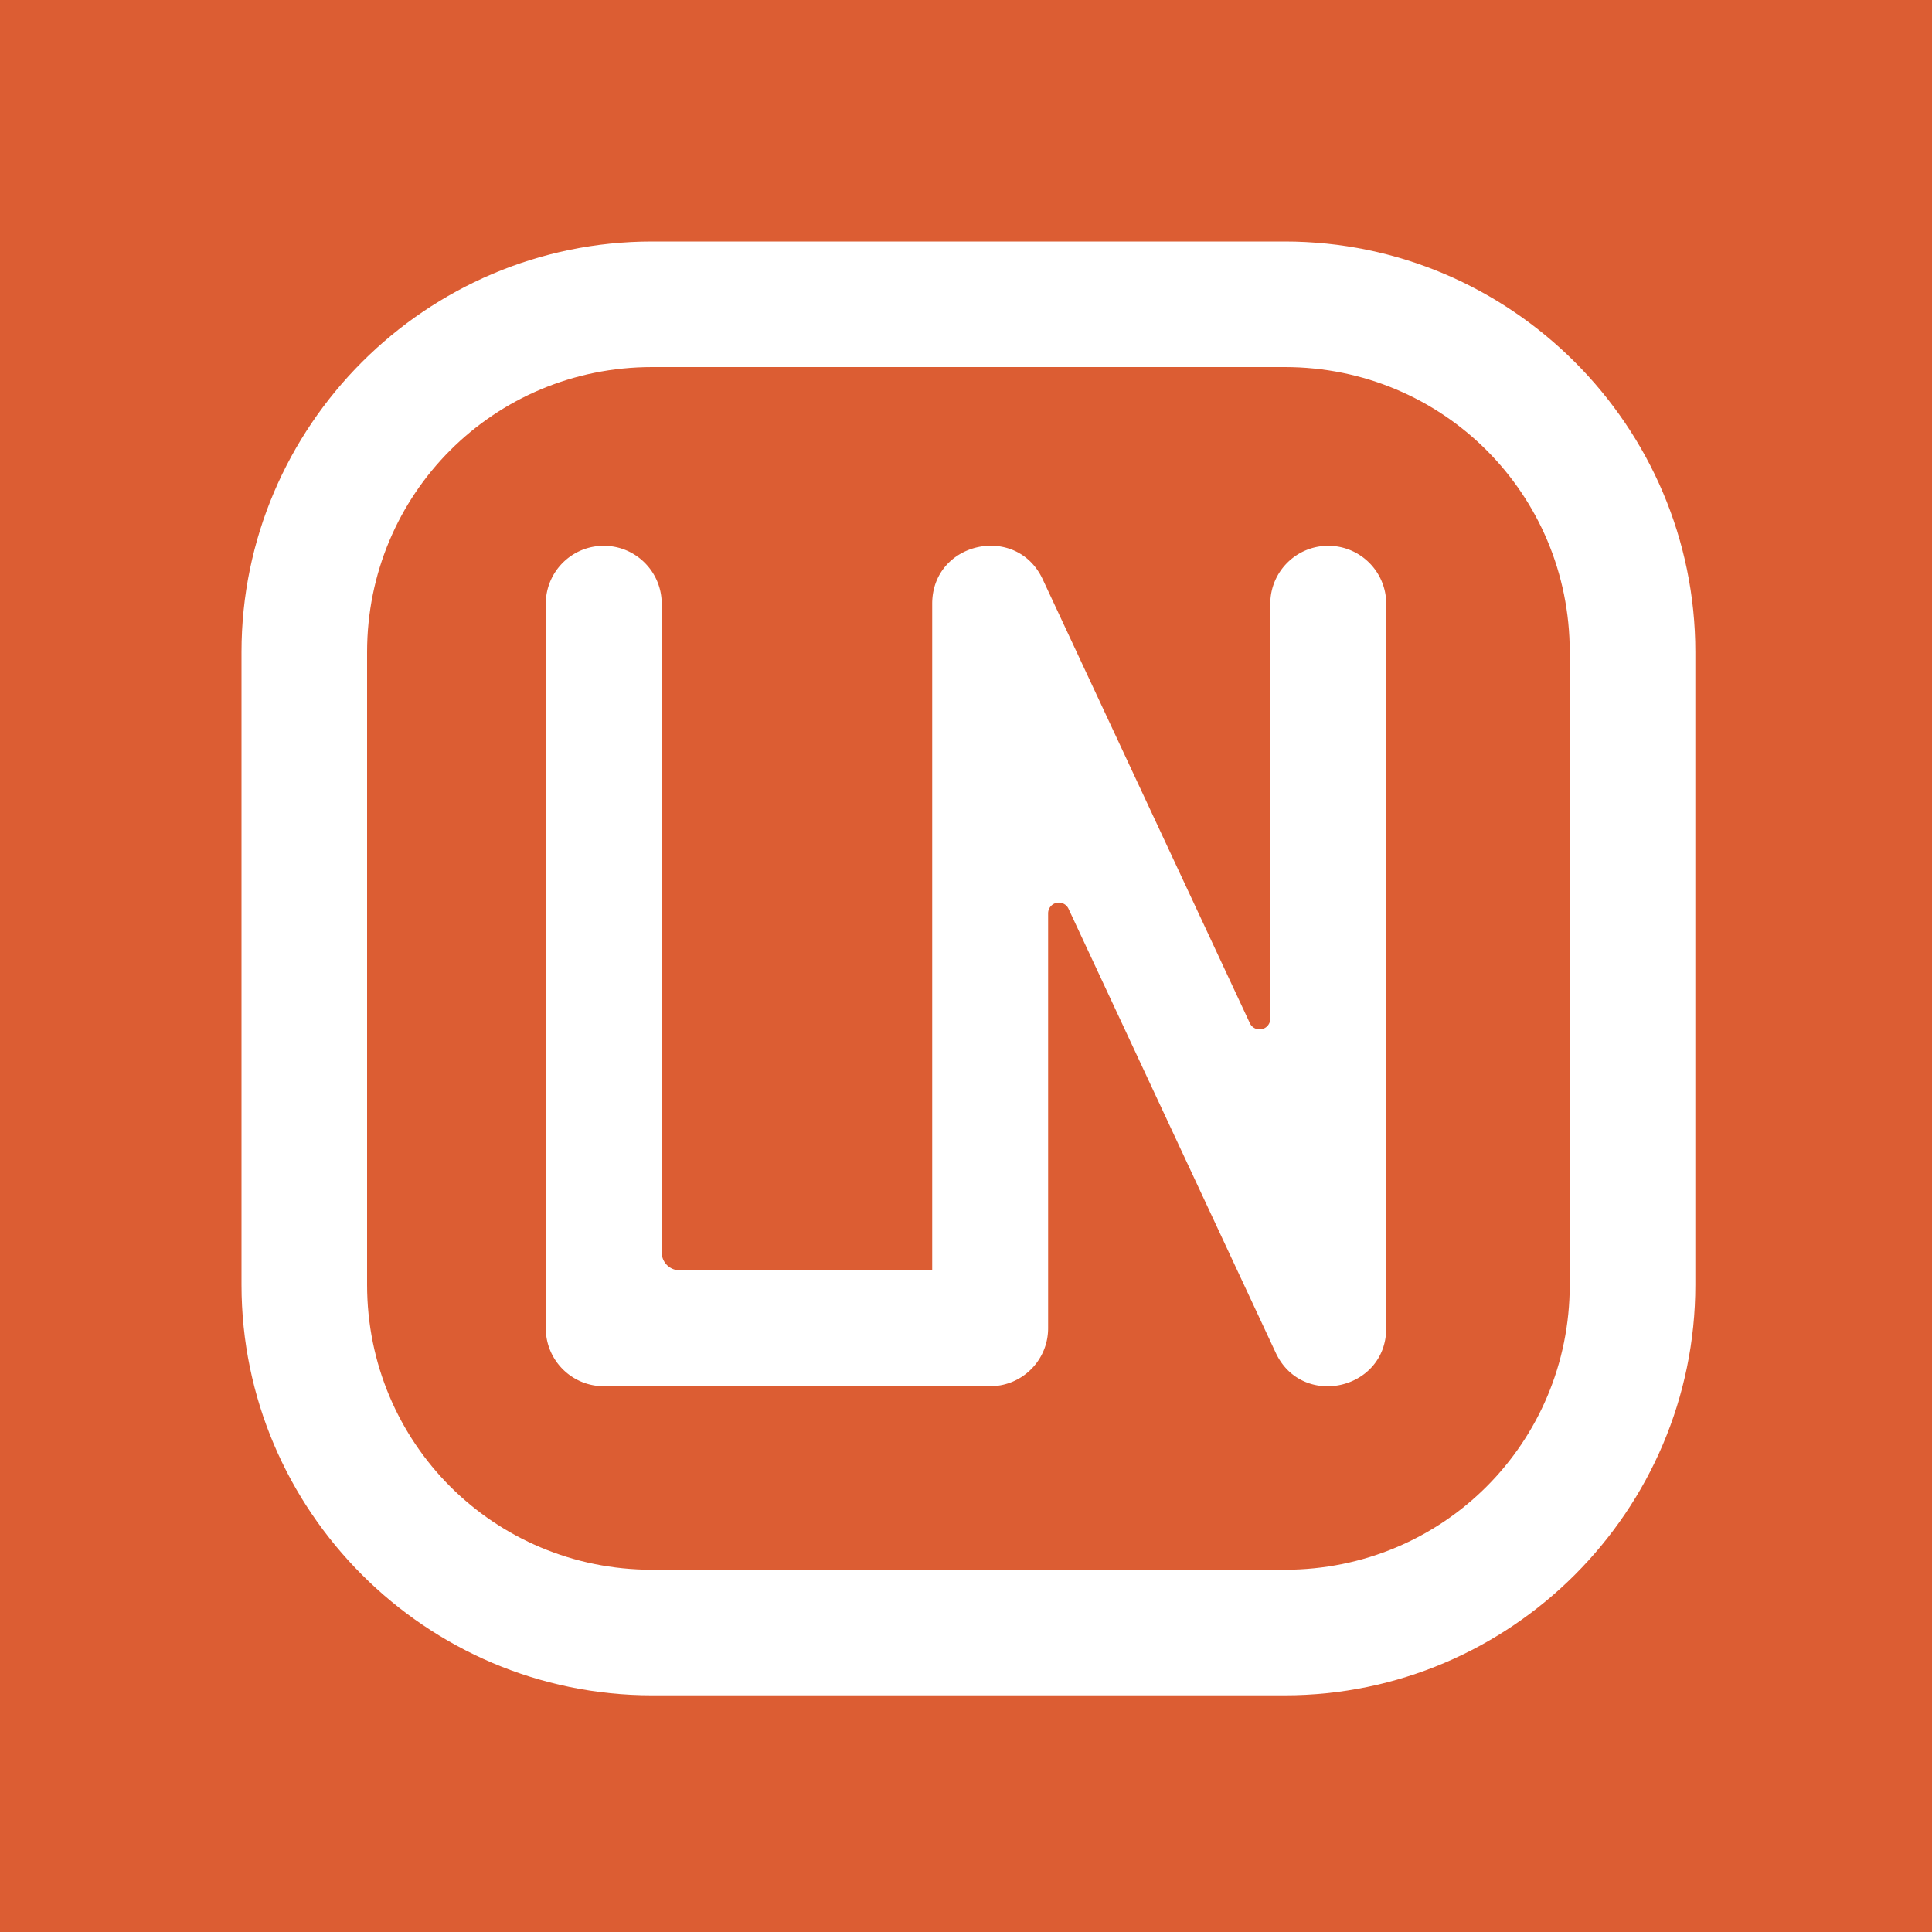 <?xml version="1.0" encoding="UTF-8" standalone="no"?>
<!-- Created with Inkscape (http://www.inkscape.org/) -->

<svg
   width="200mm"
   height="200mm"
   viewBox="0 0 200 200"
   version="1.1"
   id="svg5"
   xml:space="preserve"
   sodipodi:docname="linuxnews_logo_plain.svg"
   inkscape:version="1.2.2 (b0a8486541, 2022-12-01)"
   xmlns:inkscape="http://www.inkscape.org/namespaces/inkscape"
   xmlns:sodipodi="http://sodipodi.sourceforge.net/DTD/sodipodi-0.dtd"
   xmlns="http://www.w3.org/2000/svg"
   xmlns:svg="http://www.w3.org/2000/svg"><sodipodi:namedview
     id="namedview7"
     pagecolor="#505050"
     bordercolor="#eeeeee"
     borderopacity="1"
     inkscape:showpageshadow="0"
     inkscape:pageopacity="0"
     inkscape:pagecheckerboard="0"
     inkscape:deskcolor="#505050"
     inkscape:document-units="mm"
     showgrid="false"
     inkscape:zoom="1.6819304"
     inkscape:cx="317.49233"
     inkscape:cy="518.74917"
     inkscape:window-width="2932"
     inkscape:window-height="2079"
     inkscape:window-x="0"
     inkscape:window-y="44"
     inkscape:window-maximized="0"
     inkscape:current-layer="svg5" /><defs
     id="defs2"><inkscape:path-effect
       effect="fillet_chamfer"
       id="path-effect17594"
       is_visible="true"
       lpeversion="1"
       nodesatellites_param="F,0,0,1,0,0,0,1 @ F,0,0,1,0,0,0,1 @ F,0,0,1,0,0,0,1 @ F,0,0,1,0,0,0,1 @ F,0,0,1,0,0,0,1 @ F,0,0,1,0,0,0,1 @ F,0,0,1,0,5,0,1 @ F,0,0,1,0,0,0,1 @ F,0,0,1,0,0,0,1 @ F,0,0,1,0,0,0,1 @ F,0,0,1,0,0,0,1 @ F,0,0,1,0,0,0,1 @ F,0,0,1,0,5,0,1 @ F,0,0,1,0,0,0,1 @ F,0,0,1,0,0,0,1 @ F,0,0,1,0,0,0,1 @ F,0,1,1,0,1.852,0,1 @ F,0,0,1,0,0,0,1"
       unit="px"
       method="auto"
       mode="F"
       radius="7"
       chamfer_steps="1"
       flexible="false"
       use_knot_distance="true"
       apply_no_radius="true"
       apply_with_radius="true"
       only_selected="true"
       hide_knots="false" /><inkscape:path-effect
       effect="fillet_chamfer"
       id="path-effect14589"
       is_visible="true"
       lpeversion="1"
       nodesatellites_param="F,0,0,1,0,0,0,1 @ F,0,0,1,0,0,0,1 @ F,0,0,1,0,0,0,1 @ F,0,0,1,0,0,0,1 @ F,0,0,1,0,0,0,1 @ F,0,0,1,0,0,0,1"
       unit="mm"
       method="auto"
       mode="F"
       radius="0"
       chamfer_steps="1"
       flexible="false"
       use_knot_distance="true"
       apply_no_radius="true"
       apply_with_radius="true"
       only_selected="false"
       hide_knots="false" /><inkscape:path-effect
       effect="fillet_chamfer"
       id="path-effect10835"
       is_visible="true"
       lpeversion="1"
       nodesatellites_param="F,0,0,1,0,36,0,1 @ F,0,0,1,0,36,0,1 @ F,0,0,1,0,36,0,1 @ F,0,0,1,0,36,0,1"
       unit="mm"
       method="auto"
       mode="F"
       radius="36"
       chamfer_steps="1"
       flexible="false"
       use_knot_distance="true"
       apply_no_radius="true"
       apply_with_radius="true"
       only_selected="false"
       hide_knots="false" /></defs><rect
     style="fill:#dc5d33;stroke-width:0.265;fill-opacity:1"
     id="rect4905"
     width="200"
     height="200"
     x="0"
     y="0"
     inkscape:label="background" /><path
     id="path19806"
     style="color:#000000;display:inline;fill:#ffffff;stroke-linejoin:round;-inkscape-stroke:none;fill-opacity:1"
     d="m 67.5,25 c -23.397,0 -42.5,19.103 -42.5,42.5 v 65.5 c 0,23.397 19.103,42.5 42.5,42.5 h 65.5 c 23.397,0 42.5,-19.103 42.5,-42.5 V 67.5 c 0,-23.397 -19.103,-42.5 -42.5,-42.5 z m 0,13 h 65.5 c 16.372,0 29.5,13.128 29.5,29.5 v 65.5 c 0,16.372 -13.128,29.5 -29.5,29.5 H 67.5 c -16.372,0 -29.5,-13.128 -29.5,-29.5 V 67.5 c 0,-16.372 13.128,-29.5 29.5,-29.5 z"
     inkscape:label="border" /><path
     style="color:#000000;display:inline;fill:#ffffff;stroke-linecap:round;stroke-linejoin:round;-inkscape-stroke:none"
     d="m 62.5,56.5 c -3.314,0 -6,2.686 -6,6 v 75 c 3.31e-4,3.314 2.686,6 6,6 h 40 c 3.314,-3.3e-4 6,-2.686 6,-6 V 94.547 a 1.109,1.109 167.491 0 1 2.114,-0.469 l 21.448,45.959 c 2.716,5.815 11.435,3.881 11.438,-2.537 v -75 c 0,-3.314 -2.686,-6 -6,-6 -3.314,0 -6,2.686 -6,6 v 42.953 a 1.109,1.109 167.491 0 1 -2.114,0.469 L 107.938,59.963 C 105.222,54.148 96.502,56.082 96.5,62.5 v 69 H 70.352 A 1.852,1.852 45 0 1 68.5,129.648 V 62.5 c 0,-3.314 -2.686,-6 -6,-6 z"
     id="path12351"
     inkscape:label="linuxnews" /></svg>
